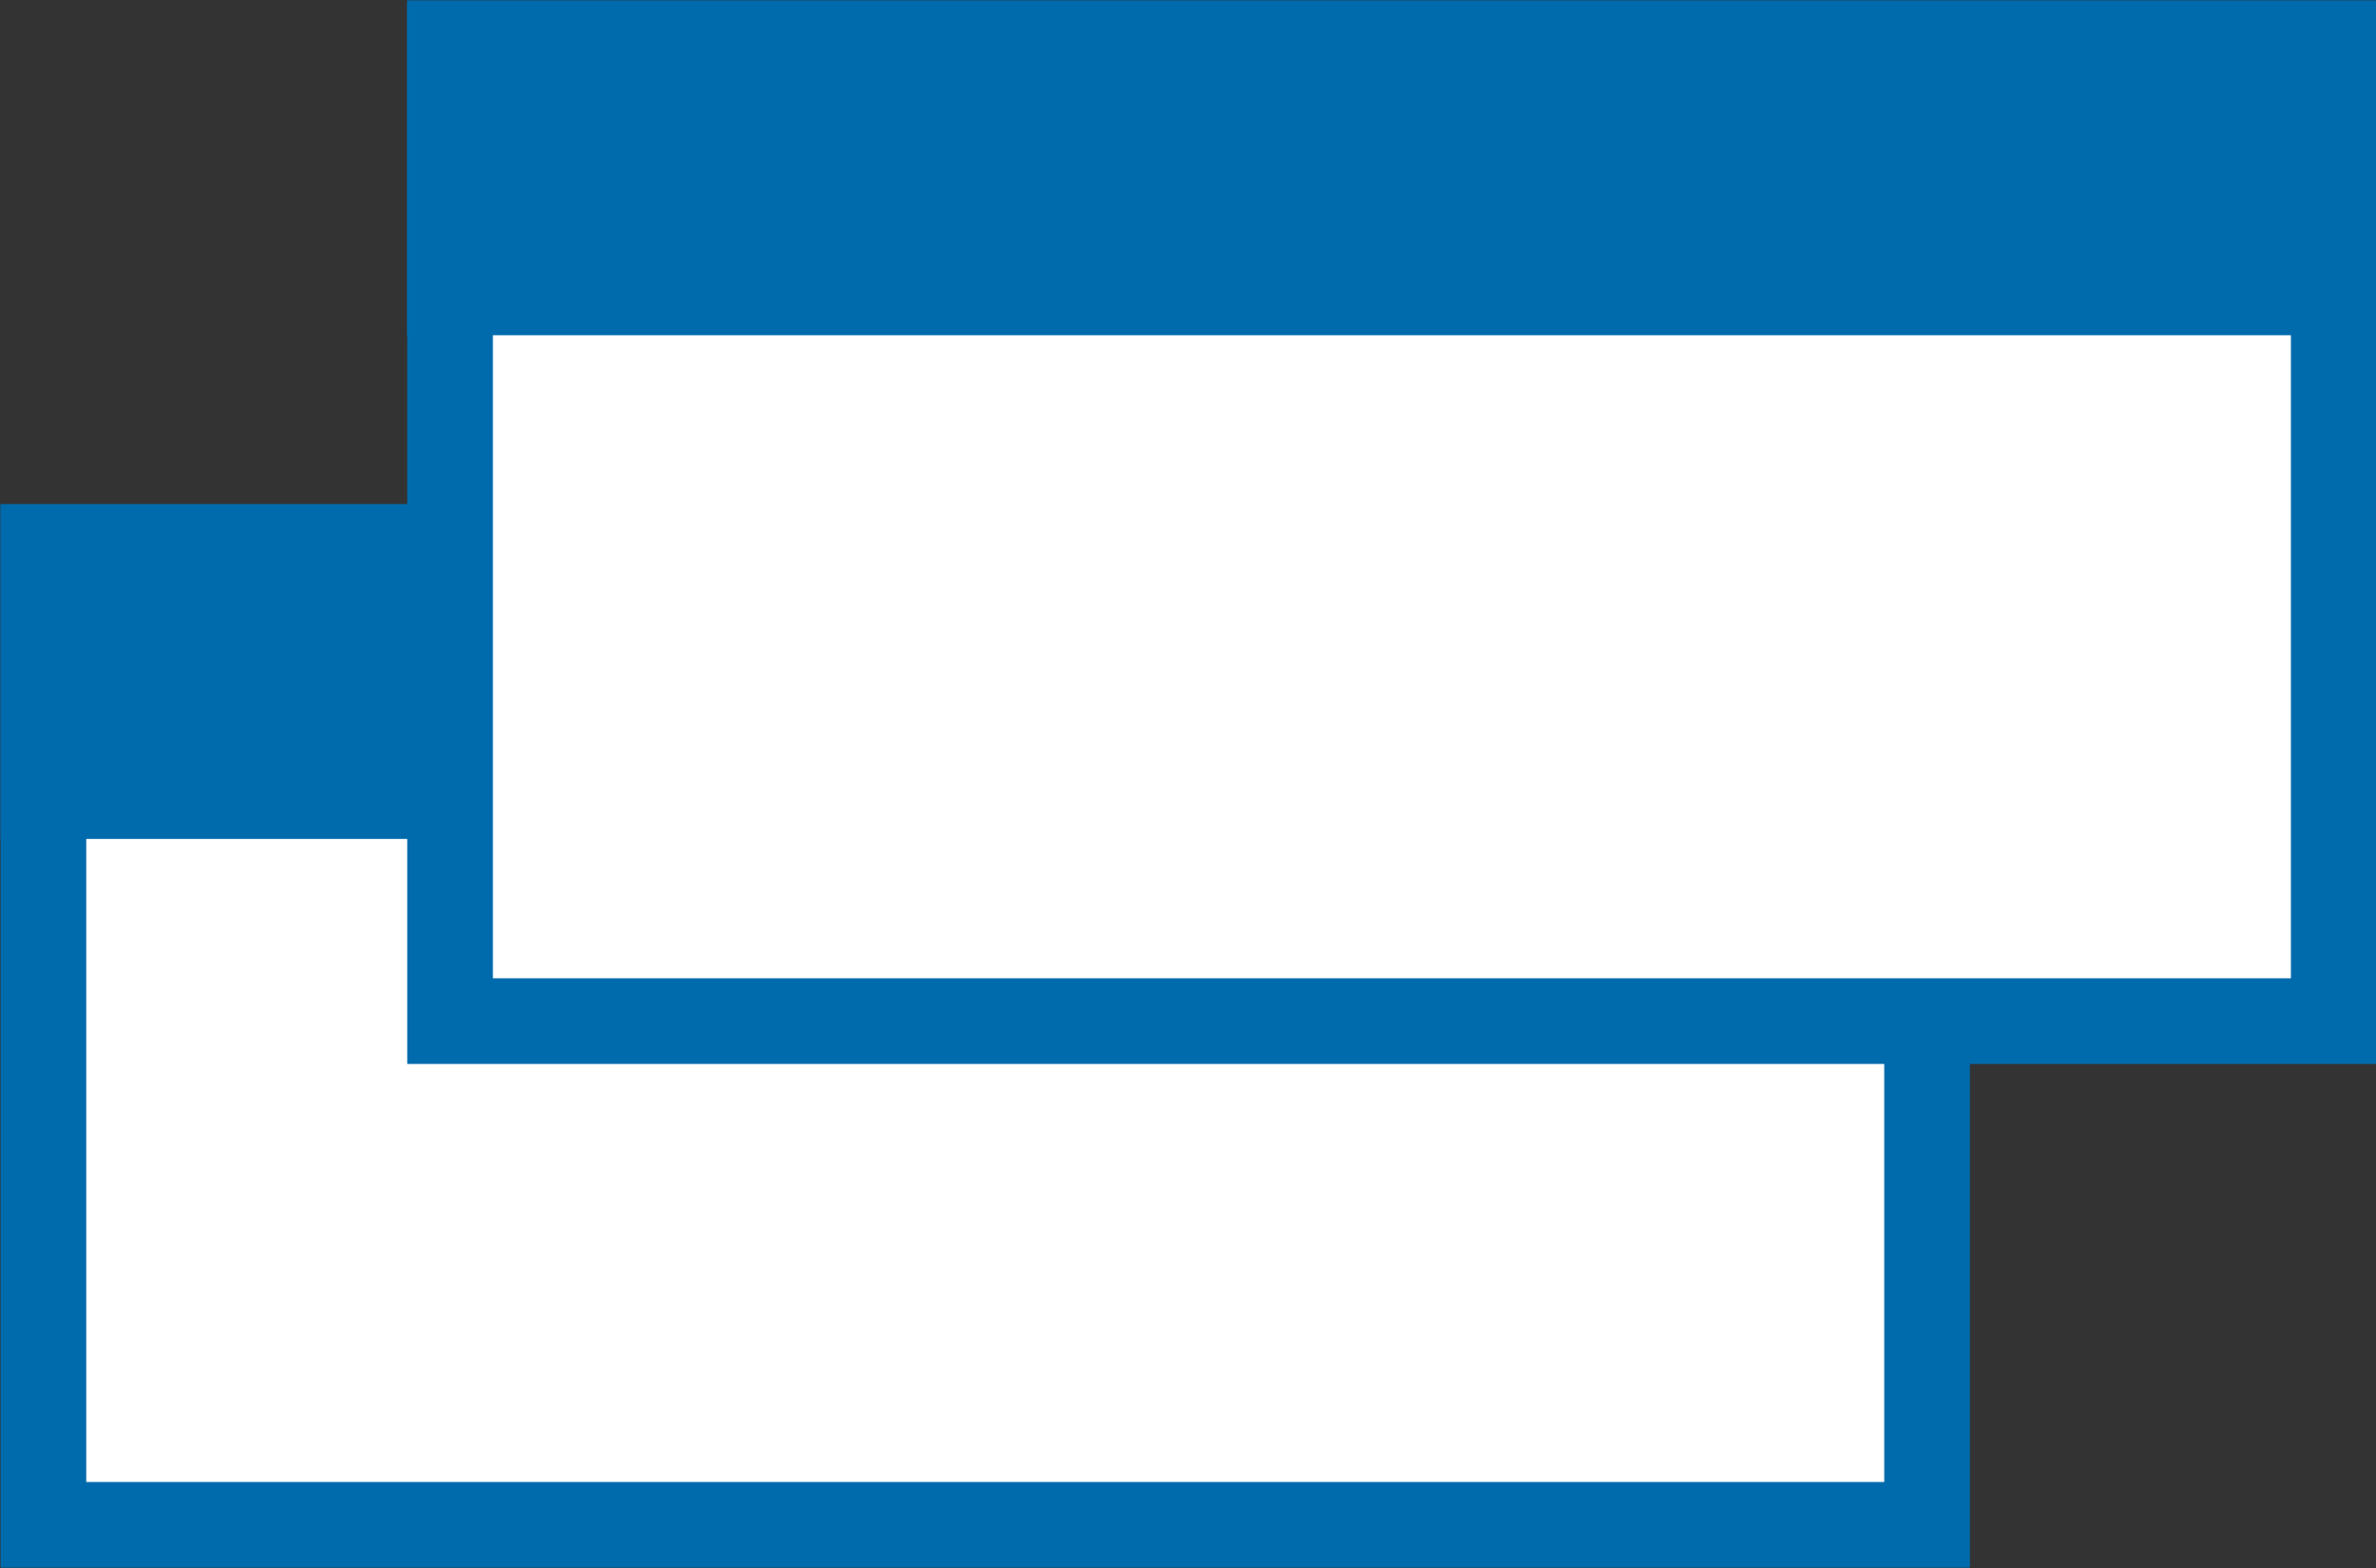 <?xml version="1.0" encoding="UTF-8"?><svg id="_レイヤー_2" xmlns="http://www.w3.org/2000/svg" viewBox="0 0 20.8 13.73"><rect x="0" y="0" width="20.8" height="13.73" fill="#333333" stroke="none"/><defs><style>.cls-1{fill:#006bac;}.cls-1,.cls-2{stroke:#006bac;stroke-miterlimit:10;stroke-width:.75px;}.cls-2{fill:#fff;}</style></defs><g id="_文字"><g><g><rect class="cls-2" x=".38" y="4.79" width="16.49" height="8.56"/><rect class="cls-1" x=".38" y="4.79" width="16.49" height="2.18"/></g><g><rect class="cls-2" x="3.94" y=".38" width="16.49" height="8.56"/><rect class="cls-1" x="3.94" y=".38" width="16.49" height="2.18"/></g></g></g></svg>